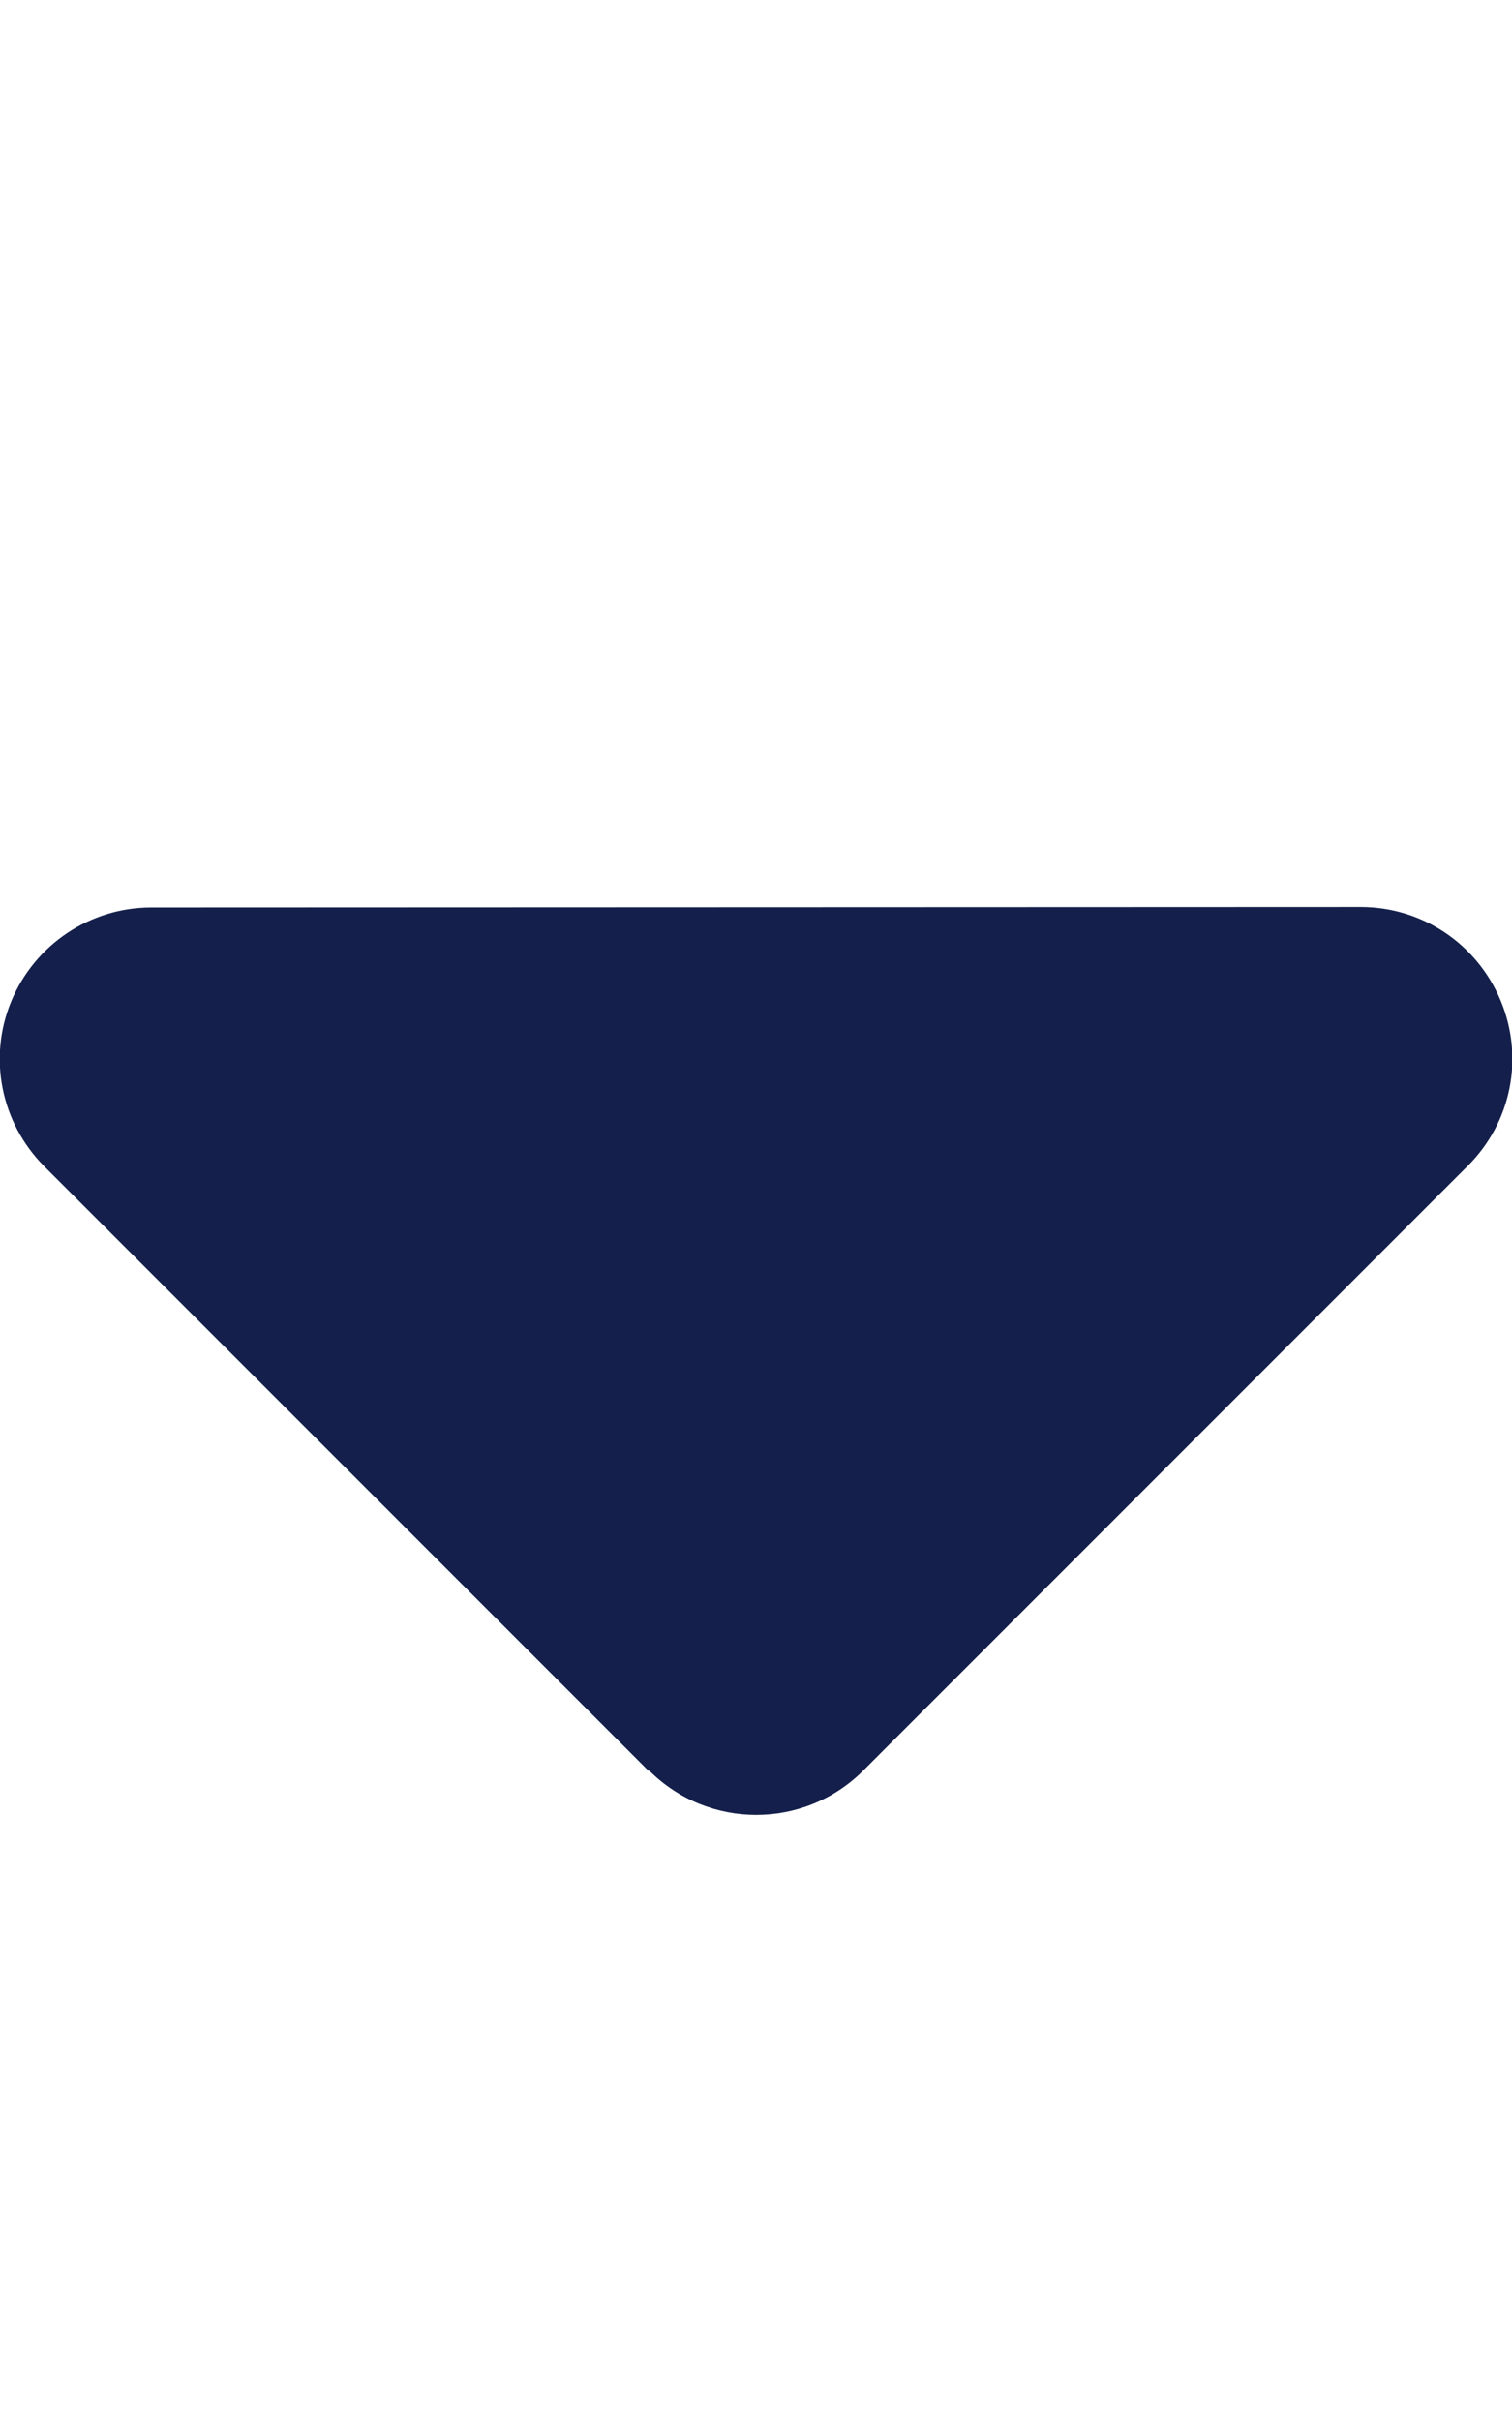 <?xml version="1.0" encoding="utf-8"?>
<!-- Generator: Adobe Illustrator 27.1.1, SVG Export Plug-In . SVG Version: 6.00 Build 0)  -->
<svg version="1.1" id="Layer_1" xmlns="http://www.w3.org/2000/svg" xmlns:xlink="http://www.w3.org/1999/xlink" x="0px" y="0px"
	 viewBox="0 0 320 512" style="enable-background:new 0 0 320 512;" xml:space="preserve">
<style type="text/css">
	.st0{fill:#14204B;}
</style>
<path class="st0" d="M137.4,374.6c12.5,12.5,32.8,12.5,45.3,0l128-128c9.2-9.2,11.9-22.9,6.9-34.9S301,191.9,288,191.9L32,192
	c-12.9,0-24.6,7.8-29.6,19.8s-2.2,25.7,6.9,34.9l128,128L137.4,374.6z"/>
</svg>
